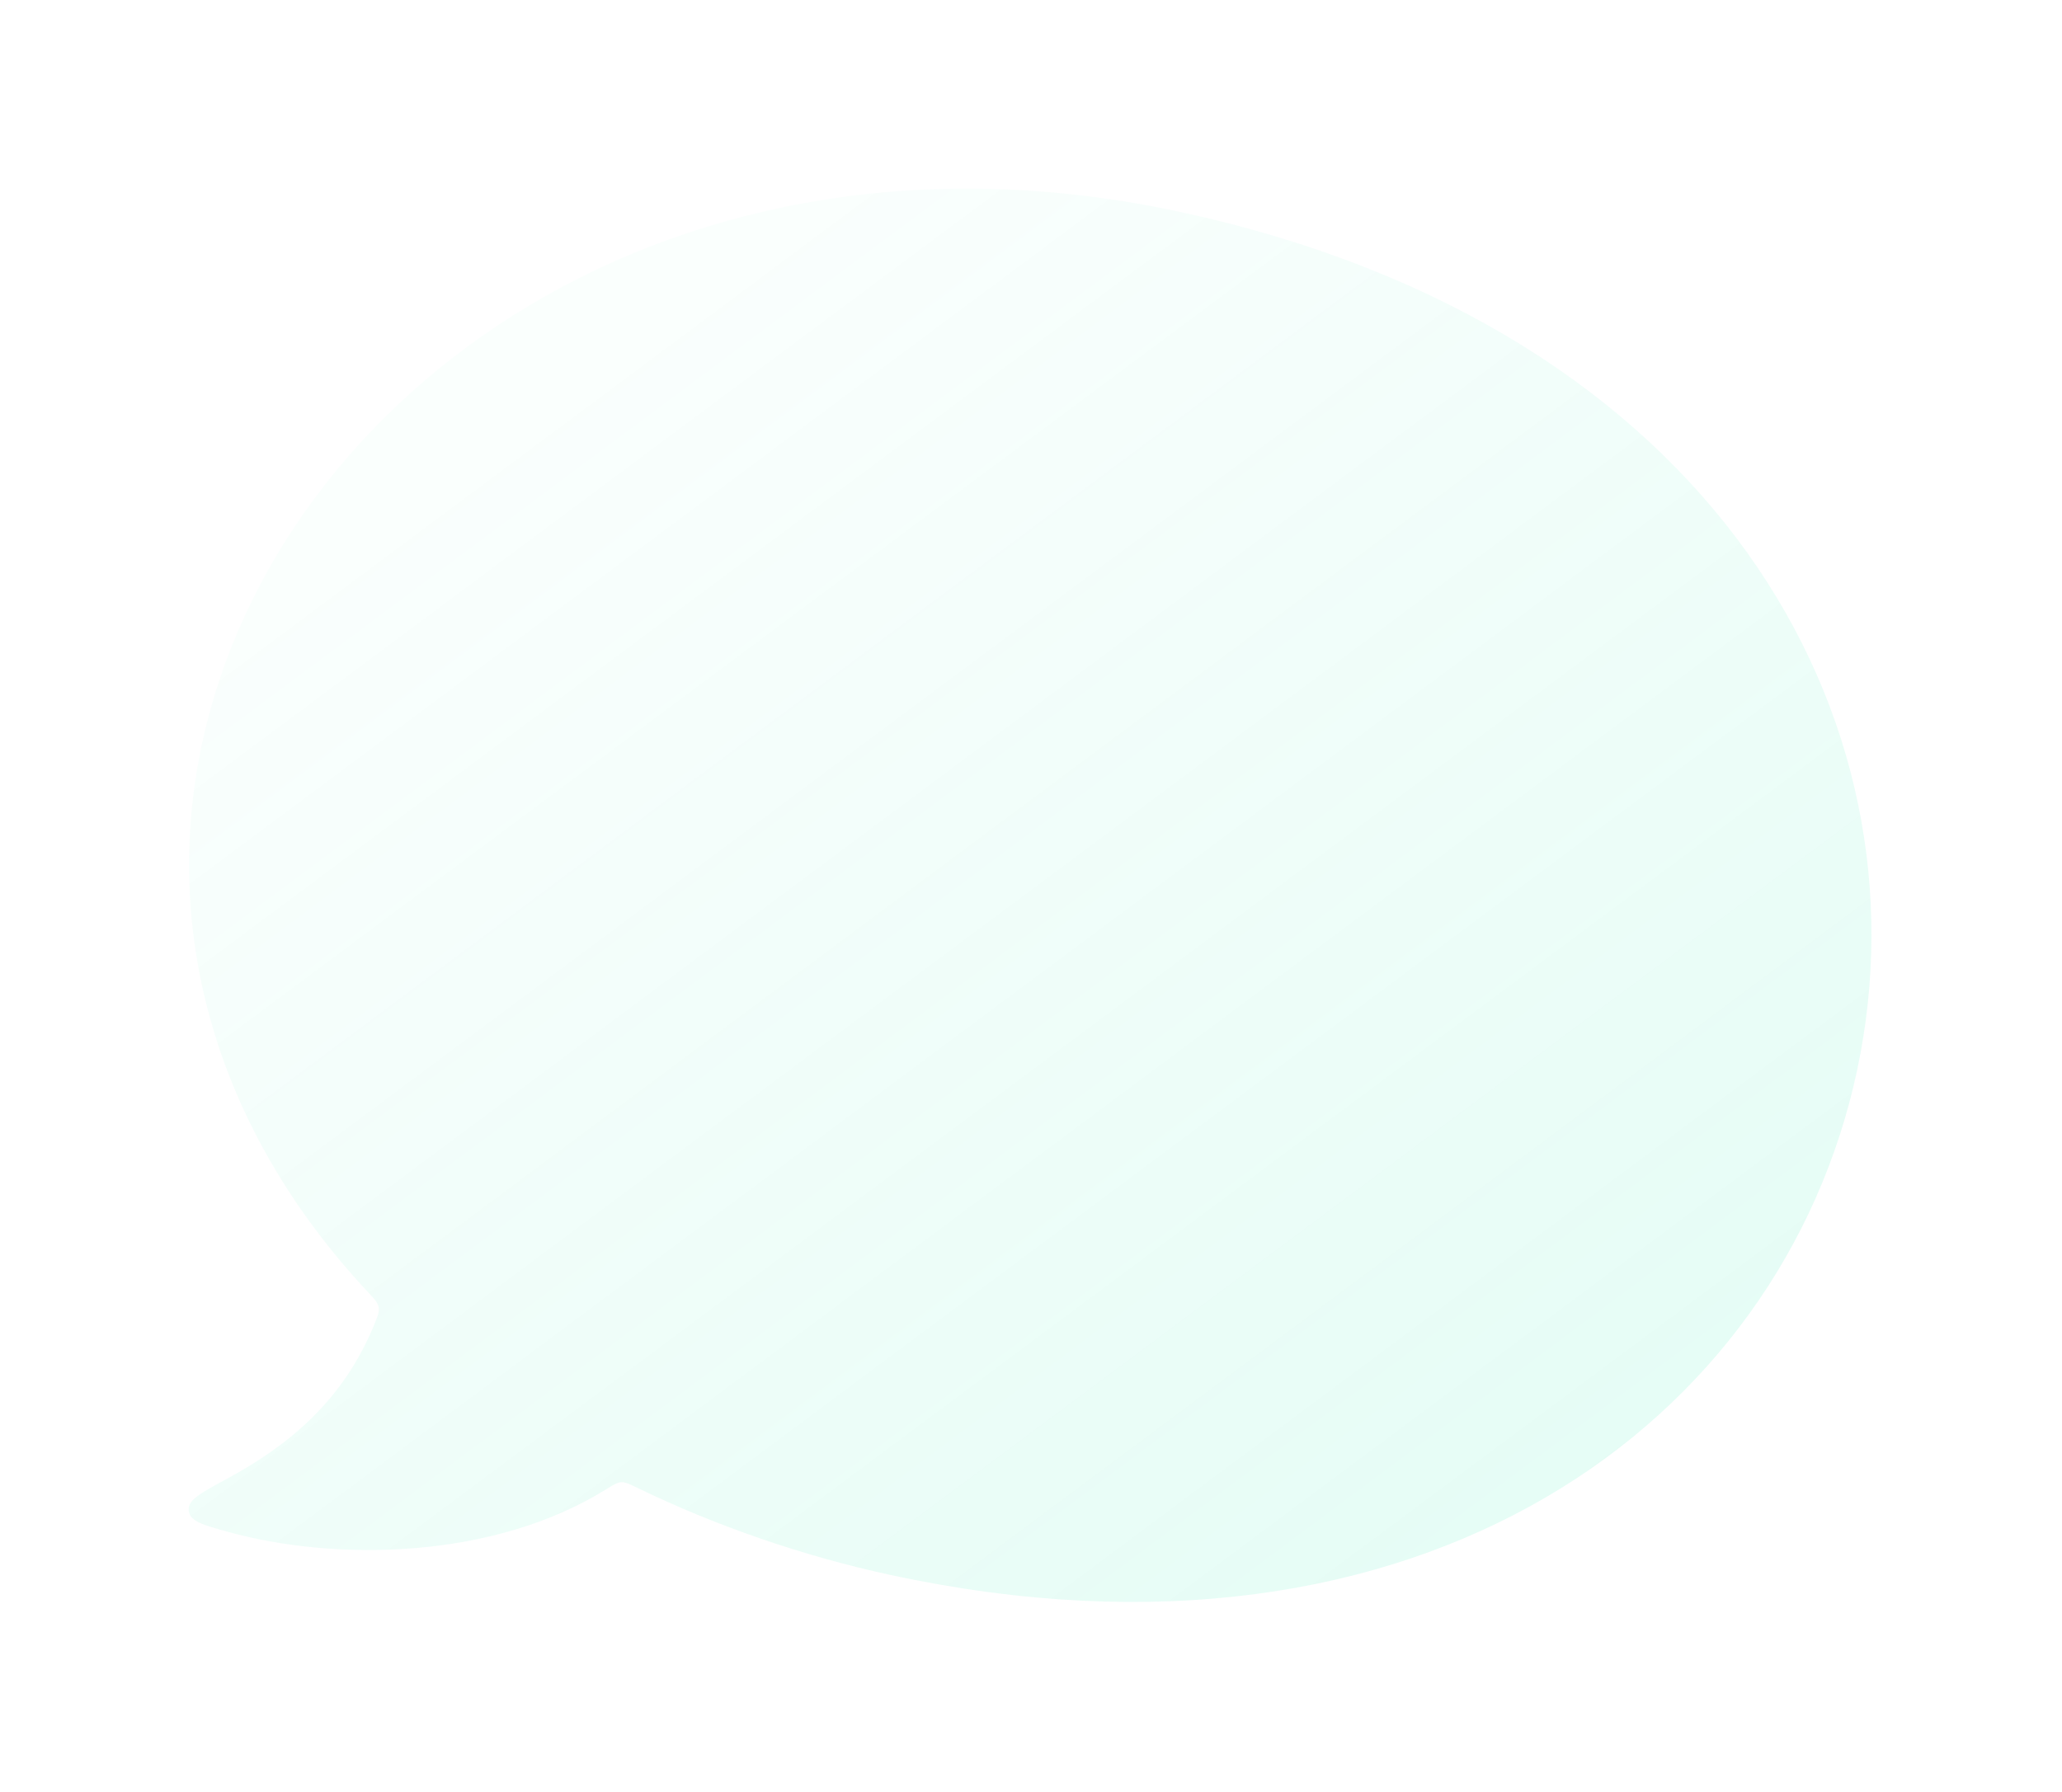 <svg width="1093" height="950" viewBox="0 0 1093 950" fill="none" xmlns="http://www.w3.org/2000/svg">
    <g filter="url(#filter0_d_1425_153945)">
        <path d="M56.821 776.112C43.386 772.396 36.669 770.538 36.042 764.901C35.414 759.263 42.165 755.624 55.667 748.344C88.209 730.8 117.666 707.2 134.46 666.043C136.256 661.644 137.153 659.444 136.709 657.02C136.266 654.597 134.488 652.694 130.933 648.888C49.542 561.75 22.012 457.338 42.976 358.78C82.761 171.737 294.061 18.57 561.662 76.379C845.156 137.622 959.966 345.37 920.439 531.197C880.652 718.248 689.853 859.854 407.965 798.958C361.923 789.012 315.241 772.896 273.948 752.844C269.611 750.738 267.443 749.685 265.327 749.792C263.211 749.9 261.058 751.231 256.751 753.892C197.387 790.572 114.419 792.043 56.821 776.112Z" fill="url(#paint0_linear_1425_153945)" fill-opacity="0.1"/>
    </g>
    <defs>
        <filter id="filter0_d_1425_153945" x="0.002" y="-0.001" width="1092" height="949.28" filterUnits="userSpaceOnUse" color-interpolation-filters="sRGB">
            <feFlood flood-opacity="0" result="BackgroundImageFix"/>
            <feColorMatrix in="SourceAlpha" type="matrix" values="0 0 0 0 0 0 0 0 0 0 0 0 0 0 0 0 0 0 127 0" result="hardAlpha"/>
            <feOffset dx="64" dy="36"/>
            <feGaussianBlur stdDeviation="50"/>
            <feColorMatrix type="matrix" values="0 0 0 0 0 0 0 0 0 0.902 0 0 0 0 0.627 0 0 0 0.05 0"/>
            <feBlend mode="normal" in2="BackgroundImageFix" result="effect1_dropShadow_1425_153945"/>
            <feBlend mode="normal" in="SourceGraphic" in2="effect1_dropShadow_1425_153945" result="shape"/>
        </filter>
        <linearGradient id="paint0_linear_1425_153945" x1="281.302" y1="135.359" x2="749.602" y2="764.219" gradientUnits="userSpaceOnUse">
            <stop stop-color="#00E6A0" stop-opacity="0.2"/>
            <stop offset="1" stop-color="#00E6A0"/>
        </linearGradient>
    </defs>
</svg>
